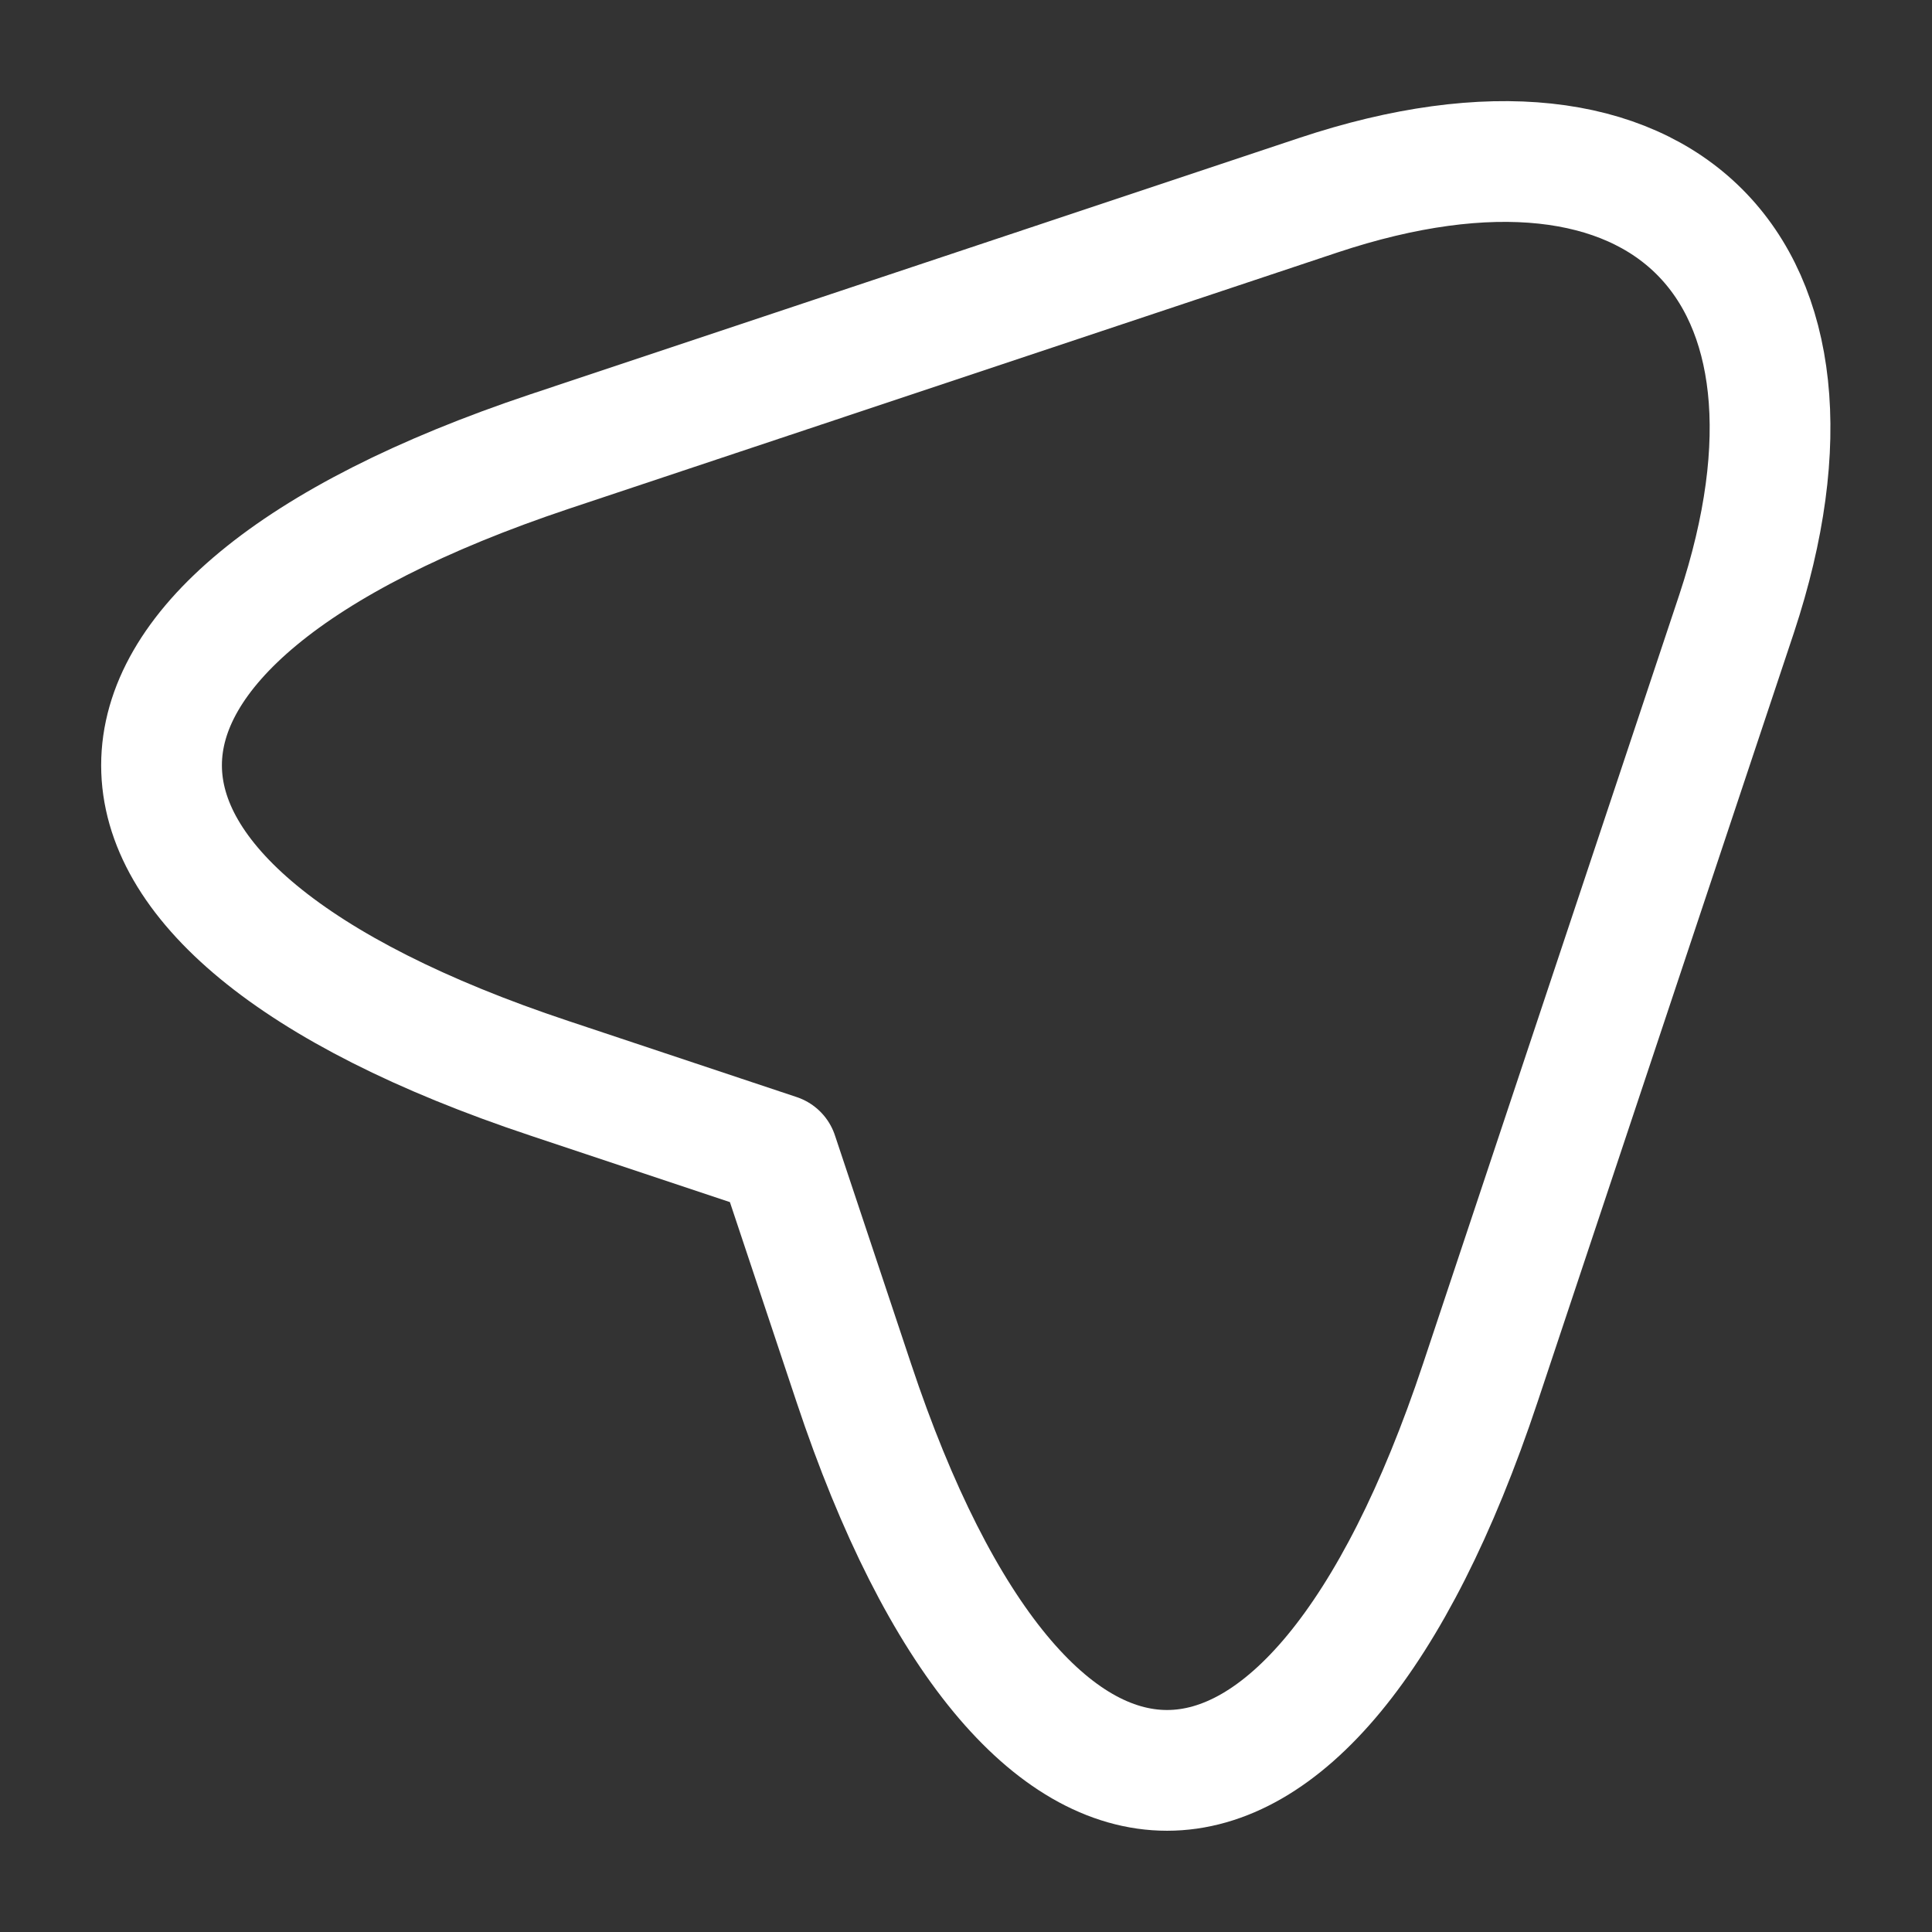 <svg width="16" height="16" viewBox="0 0 16 16" fill="none" xmlns="http://www.w3.org/2000/svg">
<rect x="0" y="0" width="16" height="16" fill="#333333" stroke="none"/>
<path d="M4.55 3.74L10.917 1.617C13.775 0.665 15.327 2.225 14.382 5.082L12.26 11.45C10.835 15.732 8.495 15.732 7.07 11.45L6.44 9.56L4.55 8.93C0.267 7.505 0.267 5.173 4.55 3.74Z" stroke="white" stroke-linecap="round" stroke-linejoin="round"/>
</svg>
